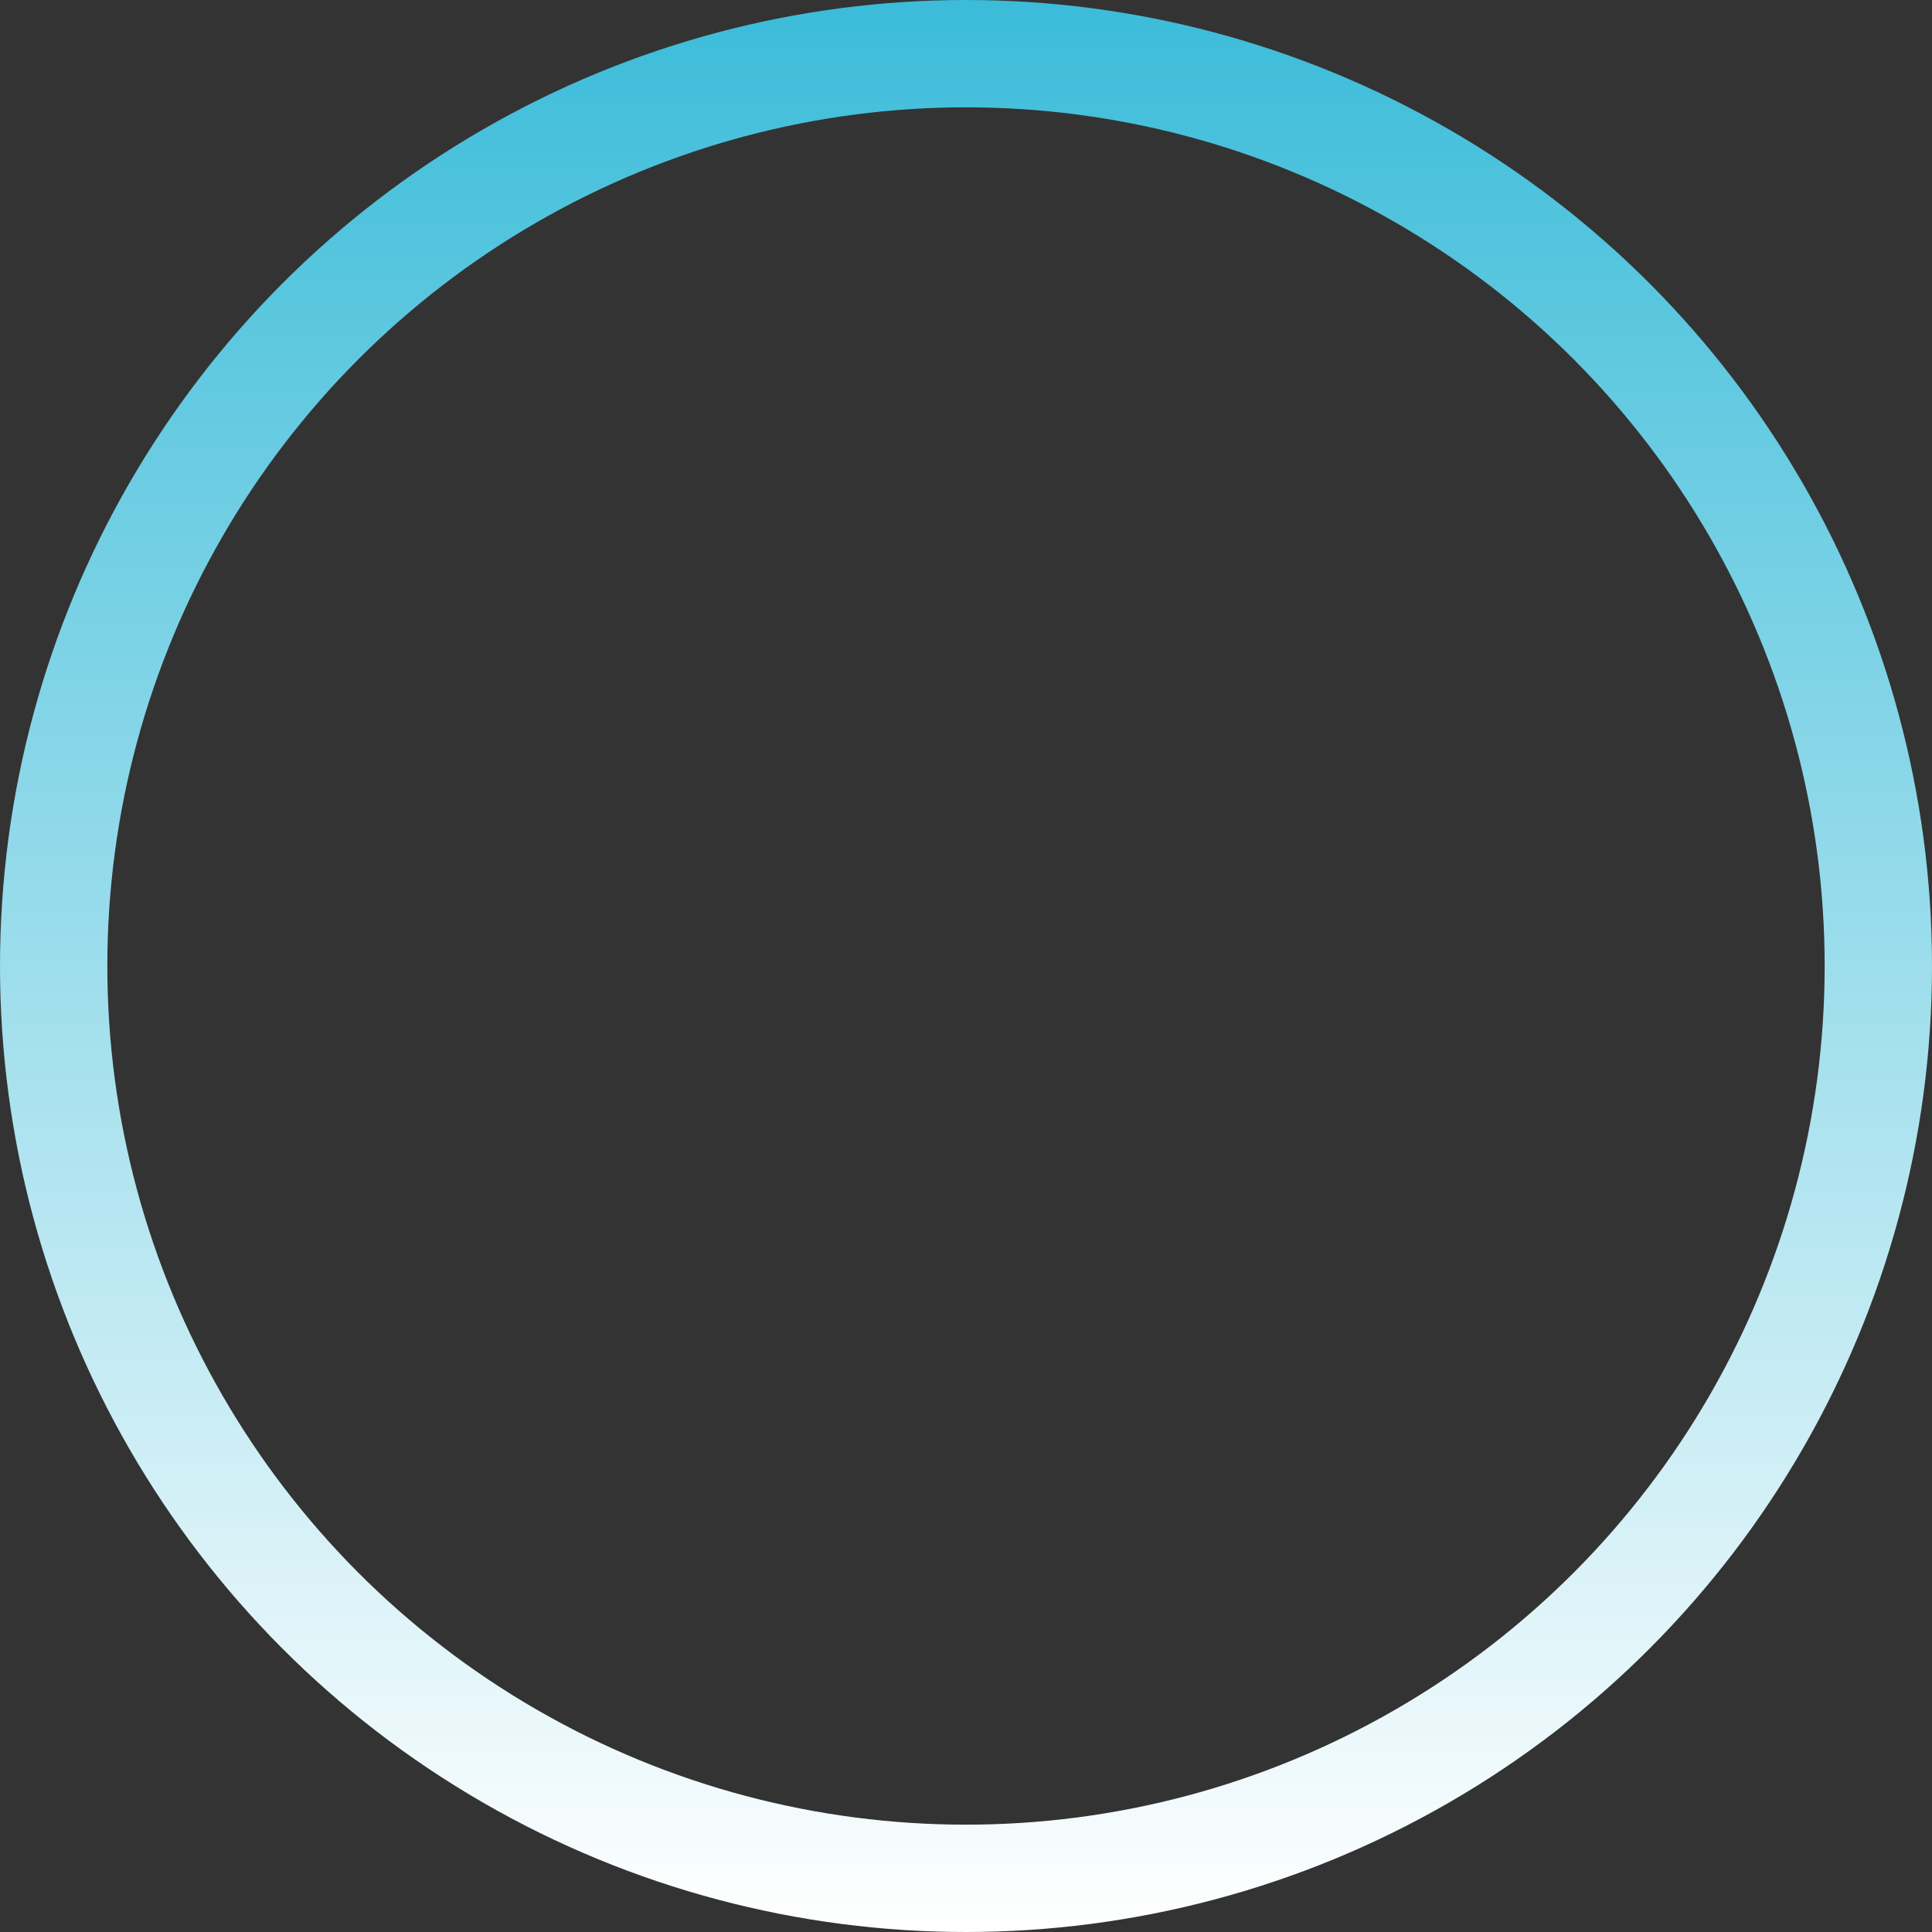 <svg xmlns="http://www.w3.org/2000/svg" width="180" height="180" viewBox="0 0 180 180" fill="none"><rect x="0" y="0" width="180" height="180" fill="#333333" stroke="none"/><circle cx="90" cy="90" r="85" stroke="url(#paint0_linear_39_571)" stroke-width="10"></circle><defs><linearGradient id="paint0_linear_39_571" x1="90" y1="0" x2="90" y2="180" gradientUnits="userSpaceOnUse"><stop stop-color="#3BBCD9"></stop><stop offset="1" stop-color="white"></stop></linearGradient></defs></svg>